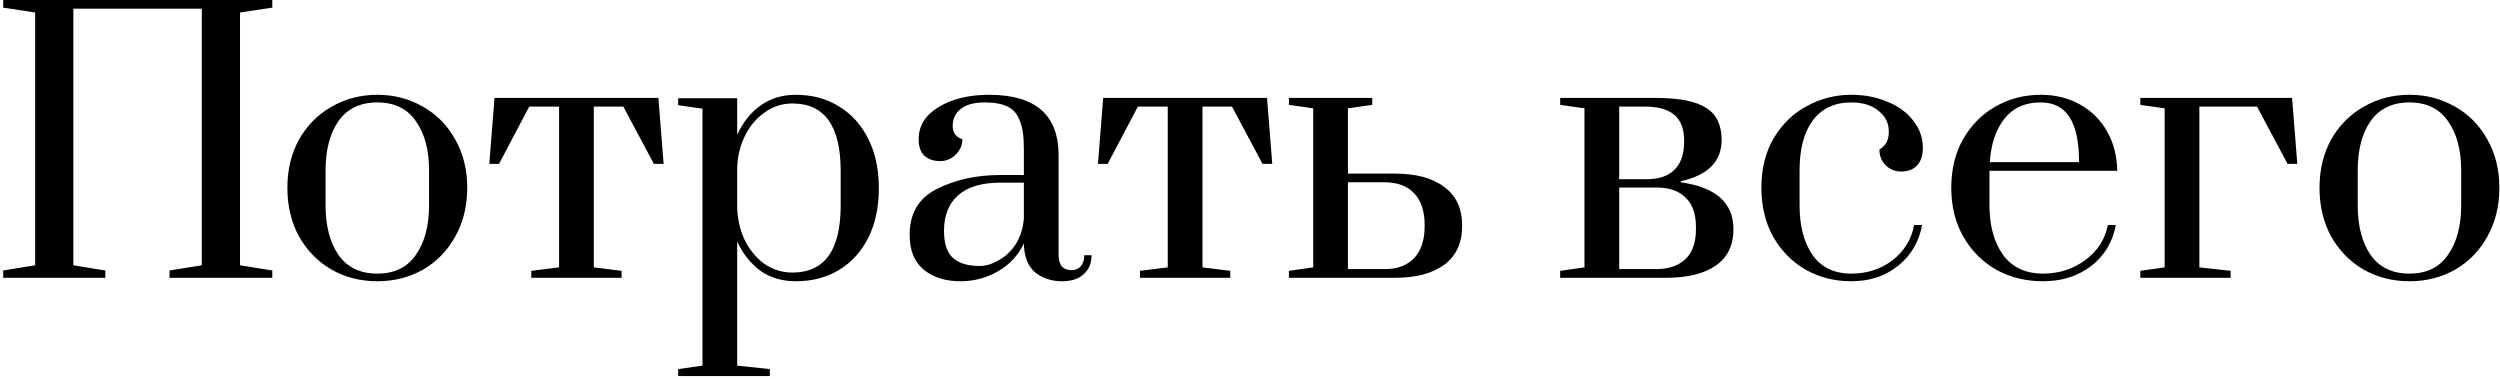 <?xml version="1.0" encoding="UTF-8"?> <svg xmlns="http://www.w3.org/2000/svg" width="468" height="71" viewBox="0 0 468 71" fill="none"> <path d="M0.6 52V50.635L6.58 49.66V2.34L0.6 1.43V-7.7486e-07H50.975V1.43L44.93 2.34V49.66L50.975 50.635V52H31.735V50.635L37.78 49.66V1.625H13.73V49.66L19.71 50.635V52H0.6ZM70.633 52.65C67.513 52.65 64.675 51.935 62.118 50.505C59.561 49.032 57.525 46.973 56.008 44.33C54.535 41.643 53.798 38.588 53.798 35.165C53.798 31.742 54.535 28.708 56.008 26.065C57.525 23.422 59.561 21.385 62.118 19.955C64.675 18.482 67.513 17.745 70.633 17.745C73.753 17.745 76.591 18.482 79.148 19.955C81.705 21.385 83.72 23.422 85.193 26.065C86.71 28.708 87.468 31.742 87.468 35.165C87.468 38.588 86.71 41.643 85.193 44.33C83.72 46.973 81.705 49.032 79.148 50.505C76.591 51.935 73.753 52.65 70.633 52.65ZM70.633 51.22C73.84 51.22 76.245 50.05 77.848 47.71C79.495 45.37 80.318 42.272 80.318 38.415V31.915C80.318 28.058 79.495 24.982 77.848 22.685C76.245 20.345 73.84 19.175 70.633 19.175C67.426 19.175 65 20.345 63.353 22.685C61.75 24.982 60.948 28.058 60.948 31.915V38.415C60.948 42.272 61.75 45.37 63.353 47.71C65 50.05 67.426 51.22 70.633 51.22ZM99.461 52V50.7L104.661 50.05V19.955H99.071L93.416 30.68H91.596L92.571 18.33H123.251L124.226 30.68H122.406L116.686 19.955H111.161V50.05L116.361 50.7V52H99.461ZM126.953 69.095L131.503 68.445V20.345L126.953 19.695V18.395H138.003V25.22C139.086 22.88 140.538 21.06 142.358 19.76C144.221 18.417 146.431 17.745 148.988 17.745C152.065 17.745 154.773 18.482 157.113 19.955C159.453 21.385 161.273 23.422 162.573 26.065C163.873 28.665 164.523 31.72 164.523 35.23C164.523 38.74 163.873 41.817 162.573 44.46C161.273 47.06 159.453 49.075 157.113 50.505C154.773 51.935 152.065 52.65 148.988 52.65C146.431 52.65 144.221 52 142.358 50.7C140.538 49.357 139.086 47.537 138.003 45.24V68.445L144.113 69.095V70.395H126.953V69.095ZM148.338 51.025C154.361 51.025 157.373 46.843 157.373 38.48V31.98C157.373 23.573 154.361 19.37 148.338 19.37C146.431 19.37 144.698 19.933 143.138 21.06C141.578 22.143 140.343 23.617 139.433 25.48C138.523 27.343 138.046 29.358 138.003 31.525V38.48C138.003 40.69 138.436 42.77 139.303 44.72C140.213 46.627 141.448 48.165 143.008 49.335C144.611 50.462 146.388 51.025 148.338 51.025ZM179.772 52.65C176.999 52.65 174.724 51.935 172.947 50.505C171.17 49.032 170.282 46.865 170.282 44.005C170.282 39.932 171.994 37.05 175.417 35.36C178.84 33.627 182.805 32.76 187.312 32.76H191.667V27.755C191.667 25.502 191.407 23.768 190.887 22.555C190.41 21.298 189.652 20.432 188.612 19.955C187.572 19.435 186.164 19.175 184.387 19.175C182.35 19.175 180.834 19.587 179.837 20.41C178.84 21.19 178.342 22.252 178.342 23.595C178.342 24.852 178.949 25.675 180.162 26.065C180.162 27.148 179.75 28.102 178.927 28.925C178.104 29.748 177.129 30.16 176.002 30.16C174.789 30.16 173.814 29.835 173.077 29.185C172.34 28.492 171.972 27.452 171.972 26.065C171.972 23.552 173.229 21.537 175.742 20.02C178.255 18.503 181.397 17.745 185.167 17.745C193.834 17.745 198.167 21.515 198.167 29.055V47.645C198.167 48.598 198.362 49.335 198.752 49.855C199.185 50.332 199.792 50.57 200.572 50.57C201.309 50.57 201.894 50.332 202.327 49.855C202.76 49.335 202.977 48.642 202.977 47.775H204.342C204.342 49.292 203.844 50.483 202.847 51.35C201.894 52.217 200.55 52.65 198.817 52.65C196.824 52.65 195.134 52.087 193.747 50.96C192.404 49.79 191.71 47.992 191.667 45.565C190.627 47.775 189.024 49.508 186.857 50.765C184.734 52.022 182.372 52.65 179.772 52.65ZM183.347 49.79C184.517 49.79 185.709 49.443 186.922 48.75C188.179 48.057 189.24 47.06 190.107 45.76C190.974 44.417 191.494 42.813 191.667 40.95V34.19H187.312C183.759 34.19 181.094 34.992 179.317 36.595C177.584 38.155 176.717 40.365 176.717 43.225C176.717 45.608 177.28 47.298 178.407 48.295C179.534 49.292 181.18 49.79 183.347 49.79ZM213.402 52V50.7L218.602 50.05V19.955H213.012L207.357 30.68H205.537L206.512 18.33H237.192L238.167 30.68H236.347L230.627 19.955H225.102V50.05L230.302 50.7V52H213.402ZM241.283 50.7L245.833 50.05V20.28L241.283 19.63V18.33H256.883V19.63L252.333 20.28V32.5H261.173C265.073 32.5 268.128 33.323 270.338 34.97C272.592 36.617 273.718 39.043 273.718 42.25C273.718 45.457 272.613 47.883 270.403 49.53C268.193 51.177 265.117 52 261.173 52H241.283V50.7ZM259.223 50.375C261.607 50.375 263.448 49.682 264.748 48.295C266.048 46.908 266.698 44.915 266.698 42.315V42.185C266.698 39.585 266.048 37.592 264.748 36.205C263.448 34.818 261.607 34.125 259.223 34.125H252.333V50.375H259.223ZM292.065 50.7L296.615 50.05V20.28L292.065 19.63V18.33H309.875C314.338 18.33 317.523 18.958 319.43 20.215C321.336 21.428 322.29 23.422 322.29 26.195C322.29 30.225 319.733 32.803 314.62 33.93V34.125C321.206 35.035 324.5 37.96 324.5 42.9C324.5 45.933 323.395 48.208 321.185 49.725C318.975 51.242 315.898 52 311.955 52H292.065V50.7ZM308.315 33.54C310.568 33.54 312.28 32.955 313.45 31.785C314.663 30.615 315.27 28.86 315.27 26.52V26.26C315.27 24.137 314.663 22.555 313.45 21.515C312.236 20.475 310.395 19.955 307.925 19.955H303.115V33.54H308.315ZM310.005 50.375C312.388 50.375 314.23 49.747 315.53 48.49C316.83 47.233 317.48 45.392 317.48 42.965V42.51C317.48 40.04 316.83 38.198 315.53 36.985C314.273 35.728 312.431 35.1 310.005 35.1H303.115V50.375H310.005ZM346.566 52.65C343.446 52.65 340.607 51.935 338.051 50.505C335.494 49.032 333.457 46.973 331.941 44.33C330.467 41.643 329.731 38.588 329.731 35.165C329.731 31.568 330.511 28.448 332.071 25.805C333.674 23.162 335.754 21.168 338.311 19.825C340.867 18.438 343.619 17.745 346.566 17.745C349.036 17.745 351.289 18.178 353.326 19.045C355.362 19.868 356.966 21.038 358.136 22.555C359.349 24.072 359.956 25.783 359.956 27.69C359.956 29.12 359.587 30.225 358.851 31.005C358.114 31.742 357.139 32.11 355.926 32.11C354.756 32.11 353.781 31.72 353.001 30.94C352.221 30.16 351.831 29.185 351.831 28.015C352.481 27.582 352.936 27.105 353.196 26.585C353.456 26.065 353.586 25.415 353.586 24.635C353.586 23.032 352.936 21.732 351.636 20.735C350.379 19.695 348.689 19.175 346.566 19.175C343.446 19.175 341.041 20.302 339.351 22.555C337.704 24.765 336.881 27.885 336.881 31.915V38.415C336.881 42.272 337.682 45.37 339.286 47.71C340.932 50.05 343.359 51.22 346.566 51.22C349.512 51.22 352.069 50.397 354.236 48.75C356.446 47.06 357.811 44.85 358.331 42.12H359.826C359.219 45.327 357.702 47.883 355.276 49.79C352.892 51.697 349.989 52.65 346.566 52.65ZM382.437 52.65C379.231 52.65 376.327 51.935 373.727 50.505C371.127 49.032 369.069 46.973 367.552 44.33C366.036 41.687 365.277 38.632 365.277 35.165C365.277 31.698 366.014 28.665 367.487 26.065C369.004 23.422 371.019 21.385 373.532 19.955C376.089 18.482 378.927 17.745 382.047 17.745C384.777 17.745 387.226 18.352 389.392 19.565C391.559 20.778 393.249 22.468 394.462 24.635C395.676 26.758 396.304 29.207 396.347 31.98H372.427V38.415C372.427 42.228 373.272 45.327 374.962 47.71C376.696 50.05 379.187 51.22 382.437 51.22C385.427 51.22 388.071 50.375 390.367 48.685C392.664 46.995 394.072 44.807 394.592 42.12H396.087C395.481 45.327 393.942 47.883 391.472 49.79C389.002 51.697 385.991 52.65 382.437 52.65ZM389.197 30.355C389.197 26.585 388.612 23.79 387.442 21.97C386.272 20.107 384.452 19.175 381.982 19.175C379.079 19.175 376.826 20.193 375.222 22.23C373.619 24.267 372.709 26.975 372.492 30.355H389.197ZM400.673 52V50.7L405.223 50.05V20.28L400.673 19.63V18.33H429.078L430.053 30.68H428.233L422.513 19.955H411.723V50.05L417.573 50.7V52H400.673ZM451.048 52.65C447.928 52.65 445.09 51.935 442.533 50.505C439.976 49.032 437.94 46.973 436.423 44.33C434.95 41.643 434.213 38.588 434.213 35.165C434.213 31.742 434.95 28.708 436.423 26.065C437.94 23.422 439.976 21.385 442.533 19.955C445.09 18.482 447.928 17.745 451.048 17.745C454.168 17.745 457.006 18.482 459.563 19.955C462.12 21.385 464.135 23.422 465.608 26.065C467.125 28.708 467.883 31.742 467.883 35.165C467.883 38.588 467.125 41.643 465.608 44.33C464.135 46.973 462.12 49.032 459.563 50.505C457.006 51.935 454.168 52.65 451.048 52.65ZM451.048 51.22C454.255 51.22 456.66 50.05 458.263 47.71C459.91 45.37 460.733 42.272 460.733 38.415V31.915C460.733 28.058 459.91 24.982 458.263 22.685C456.66 20.345 454.255 19.175 451.048 19.175C447.841 19.175 445.415 20.345 443.768 22.685C442.165 24.982 441.363 28.058 441.363 31.915V38.415C441.363 42.272 442.165 45.37 443.768 47.71C445.415 50.05 447.841 51.22 451.048 51.22Z" fill="black"></path> </svg> 